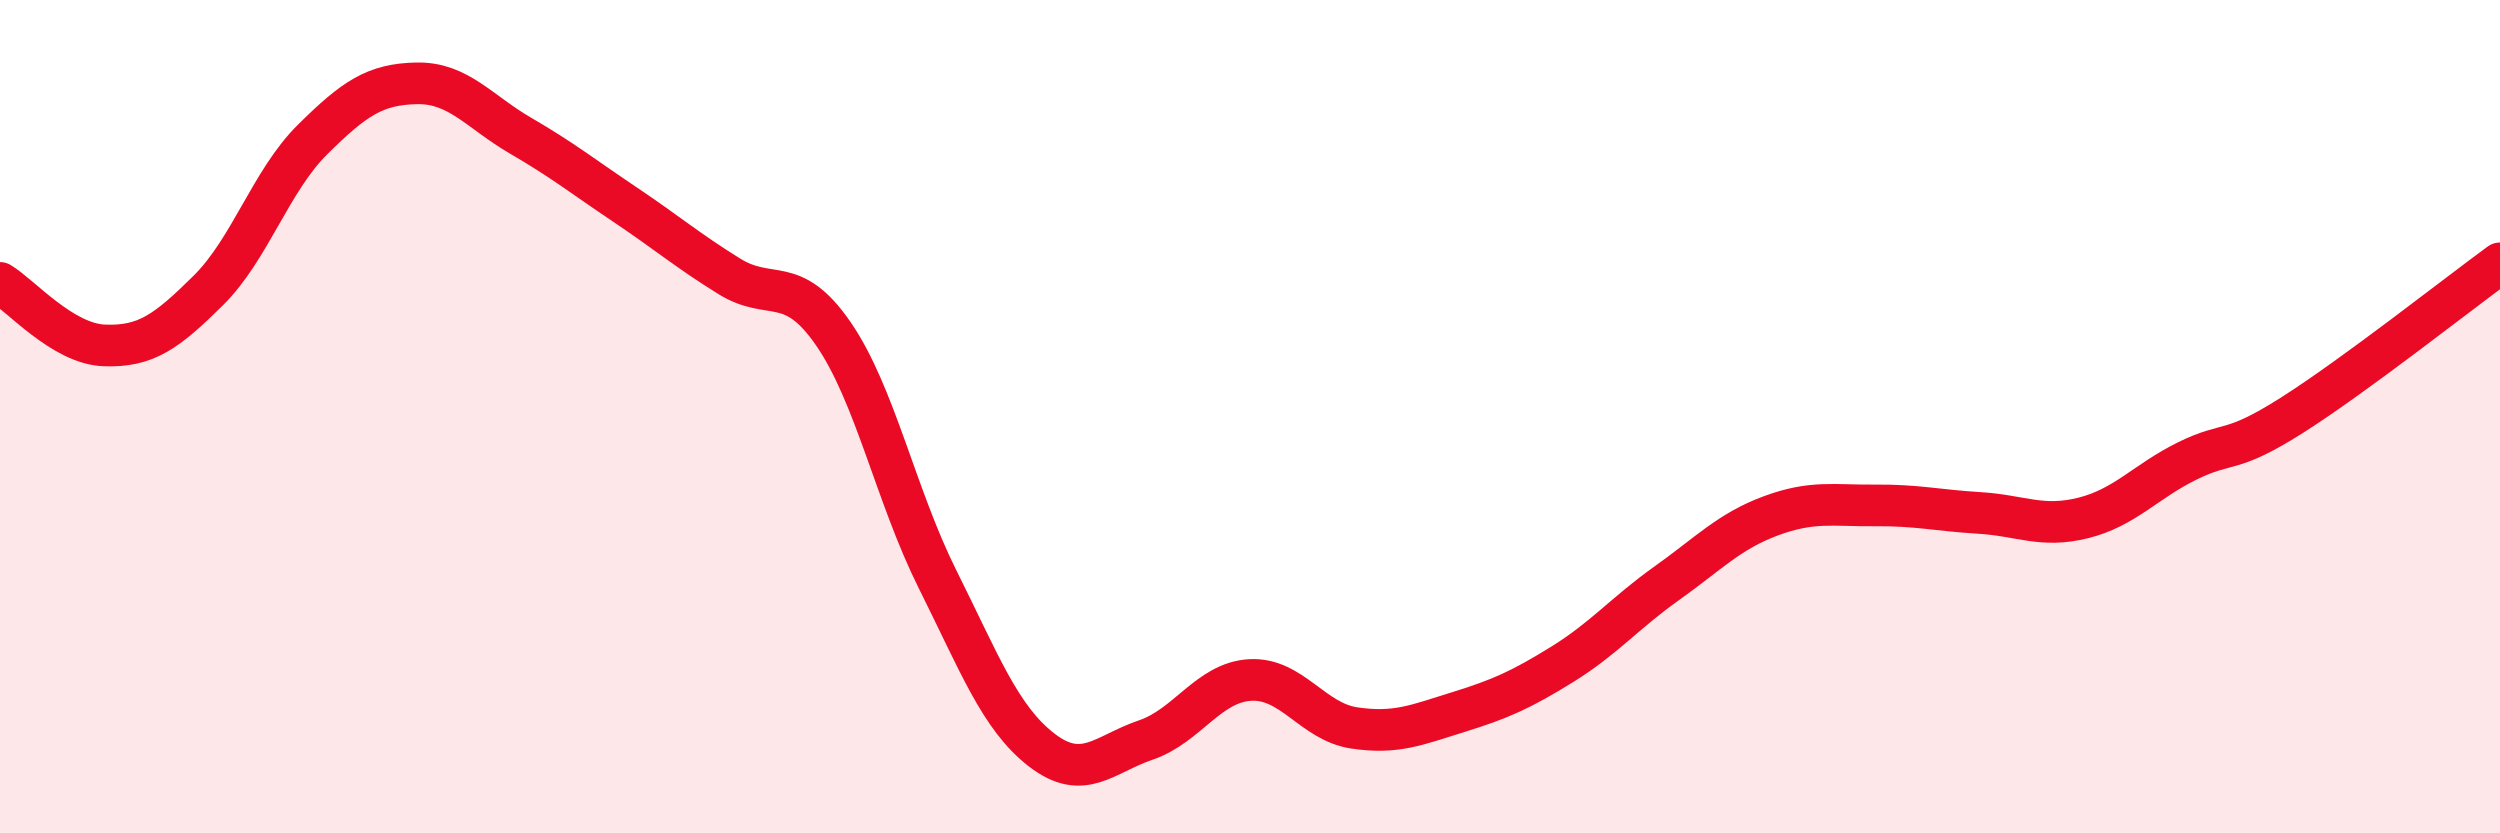 
    <svg width="60" height="20" viewBox="0 0 60 20" xmlns="http://www.w3.org/2000/svg">
      <path
        d="M 0,6.79 C 0.5,7.09 1.5,8.25 2.5,8.29 C 3.5,8.33 4,7.96 5,6.97 C 6,5.98 6.5,4.34 7.5,3.35 C 8.5,2.36 9,2.02 10,2 C 11,1.98 11.5,2.68 12.5,3.26 C 13.5,3.84 14,4.24 15,4.91 C 16,5.58 16.5,6.01 17.5,6.63 C 18.5,7.25 19,6.56 20,8.01 C 21,9.46 21.5,11.9 22.5,13.9 C 23.5,15.9 24,17.23 25,18 C 26,18.77 26.5,18.1 27.5,17.76 C 28.5,17.42 29,16.38 30,16.32 C 31,16.26 31.5,17.32 32.5,17.47 C 33.5,17.62 34,17.4 35,17.09 C 36,16.78 36.5,16.56 37.5,15.94 C 38.5,15.32 39,14.71 40,14 C 41,13.29 41.5,12.75 42.5,12.38 C 43.5,12.01 44,12.14 45,12.13 C 46,12.12 46.5,12.25 47.5,12.31 C 48.5,12.37 49,12.68 50,12.43 C 51,12.18 51.5,11.55 52.5,11.06 C 53.5,10.57 53.5,10.92 55,9.97 C 56.5,9.02 59,7.05 60,6.32L60 20L0 20Z"
        fill="#EB0A25"
        opacity="0.1"
        stroke-linecap="round"
        stroke-linejoin="round"
      />
      <path
        d="M 0,6.79 C 0.5,7.09 1.5,8.25 2.5,8.29 C 3.5,8.33 4,7.96 5,6.97 C 6,5.98 6.5,4.34 7.5,3.35 C 8.5,2.36 9,2.02 10,2 C 11,1.98 11.5,2.68 12.5,3.26 C 13.5,3.84 14,4.24 15,4.91 C 16,5.58 16.5,6.01 17.5,6.63 C 18.5,7.25 19,6.56 20,8.01 C 21,9.46 21.5,11.9 22.5,13.9 C 23.5,15.9 24,17.23 25,18 C 26,18.77 26.5,18.1 27.5,17.76 C 28.5,17.42 29,16.38 30,16.32 C 31,16.26 31.5,17.32 32.5,17.47 C 33.5,17.62 34,17.4 35,17.09 C 36,16.78 36.5,16.56 37.5,15.94 C 38.5,15.32 39,14.71 40,14 C 41,13.29 41.5,12.75 42.5,12.38 C 43.5,12.01 44,12.14 45,12.13 C 46,12.12 46.5,12.25 47.5,12.31 C 48.5,12.37 49,12.68 50,12.43 C 51,12.18 51.5,11.55 52.5,11.06 C 53.5,10.57 53.5,10.92 55,9.97 C 56.5,9.02 59,7.05 60,6.32"
        stroke="#EB0A25"
        stroke-width="1"
        fill="none"
        stroke-linecap="round"
        stroke-linejoin="round"
      />
    </svg>
  